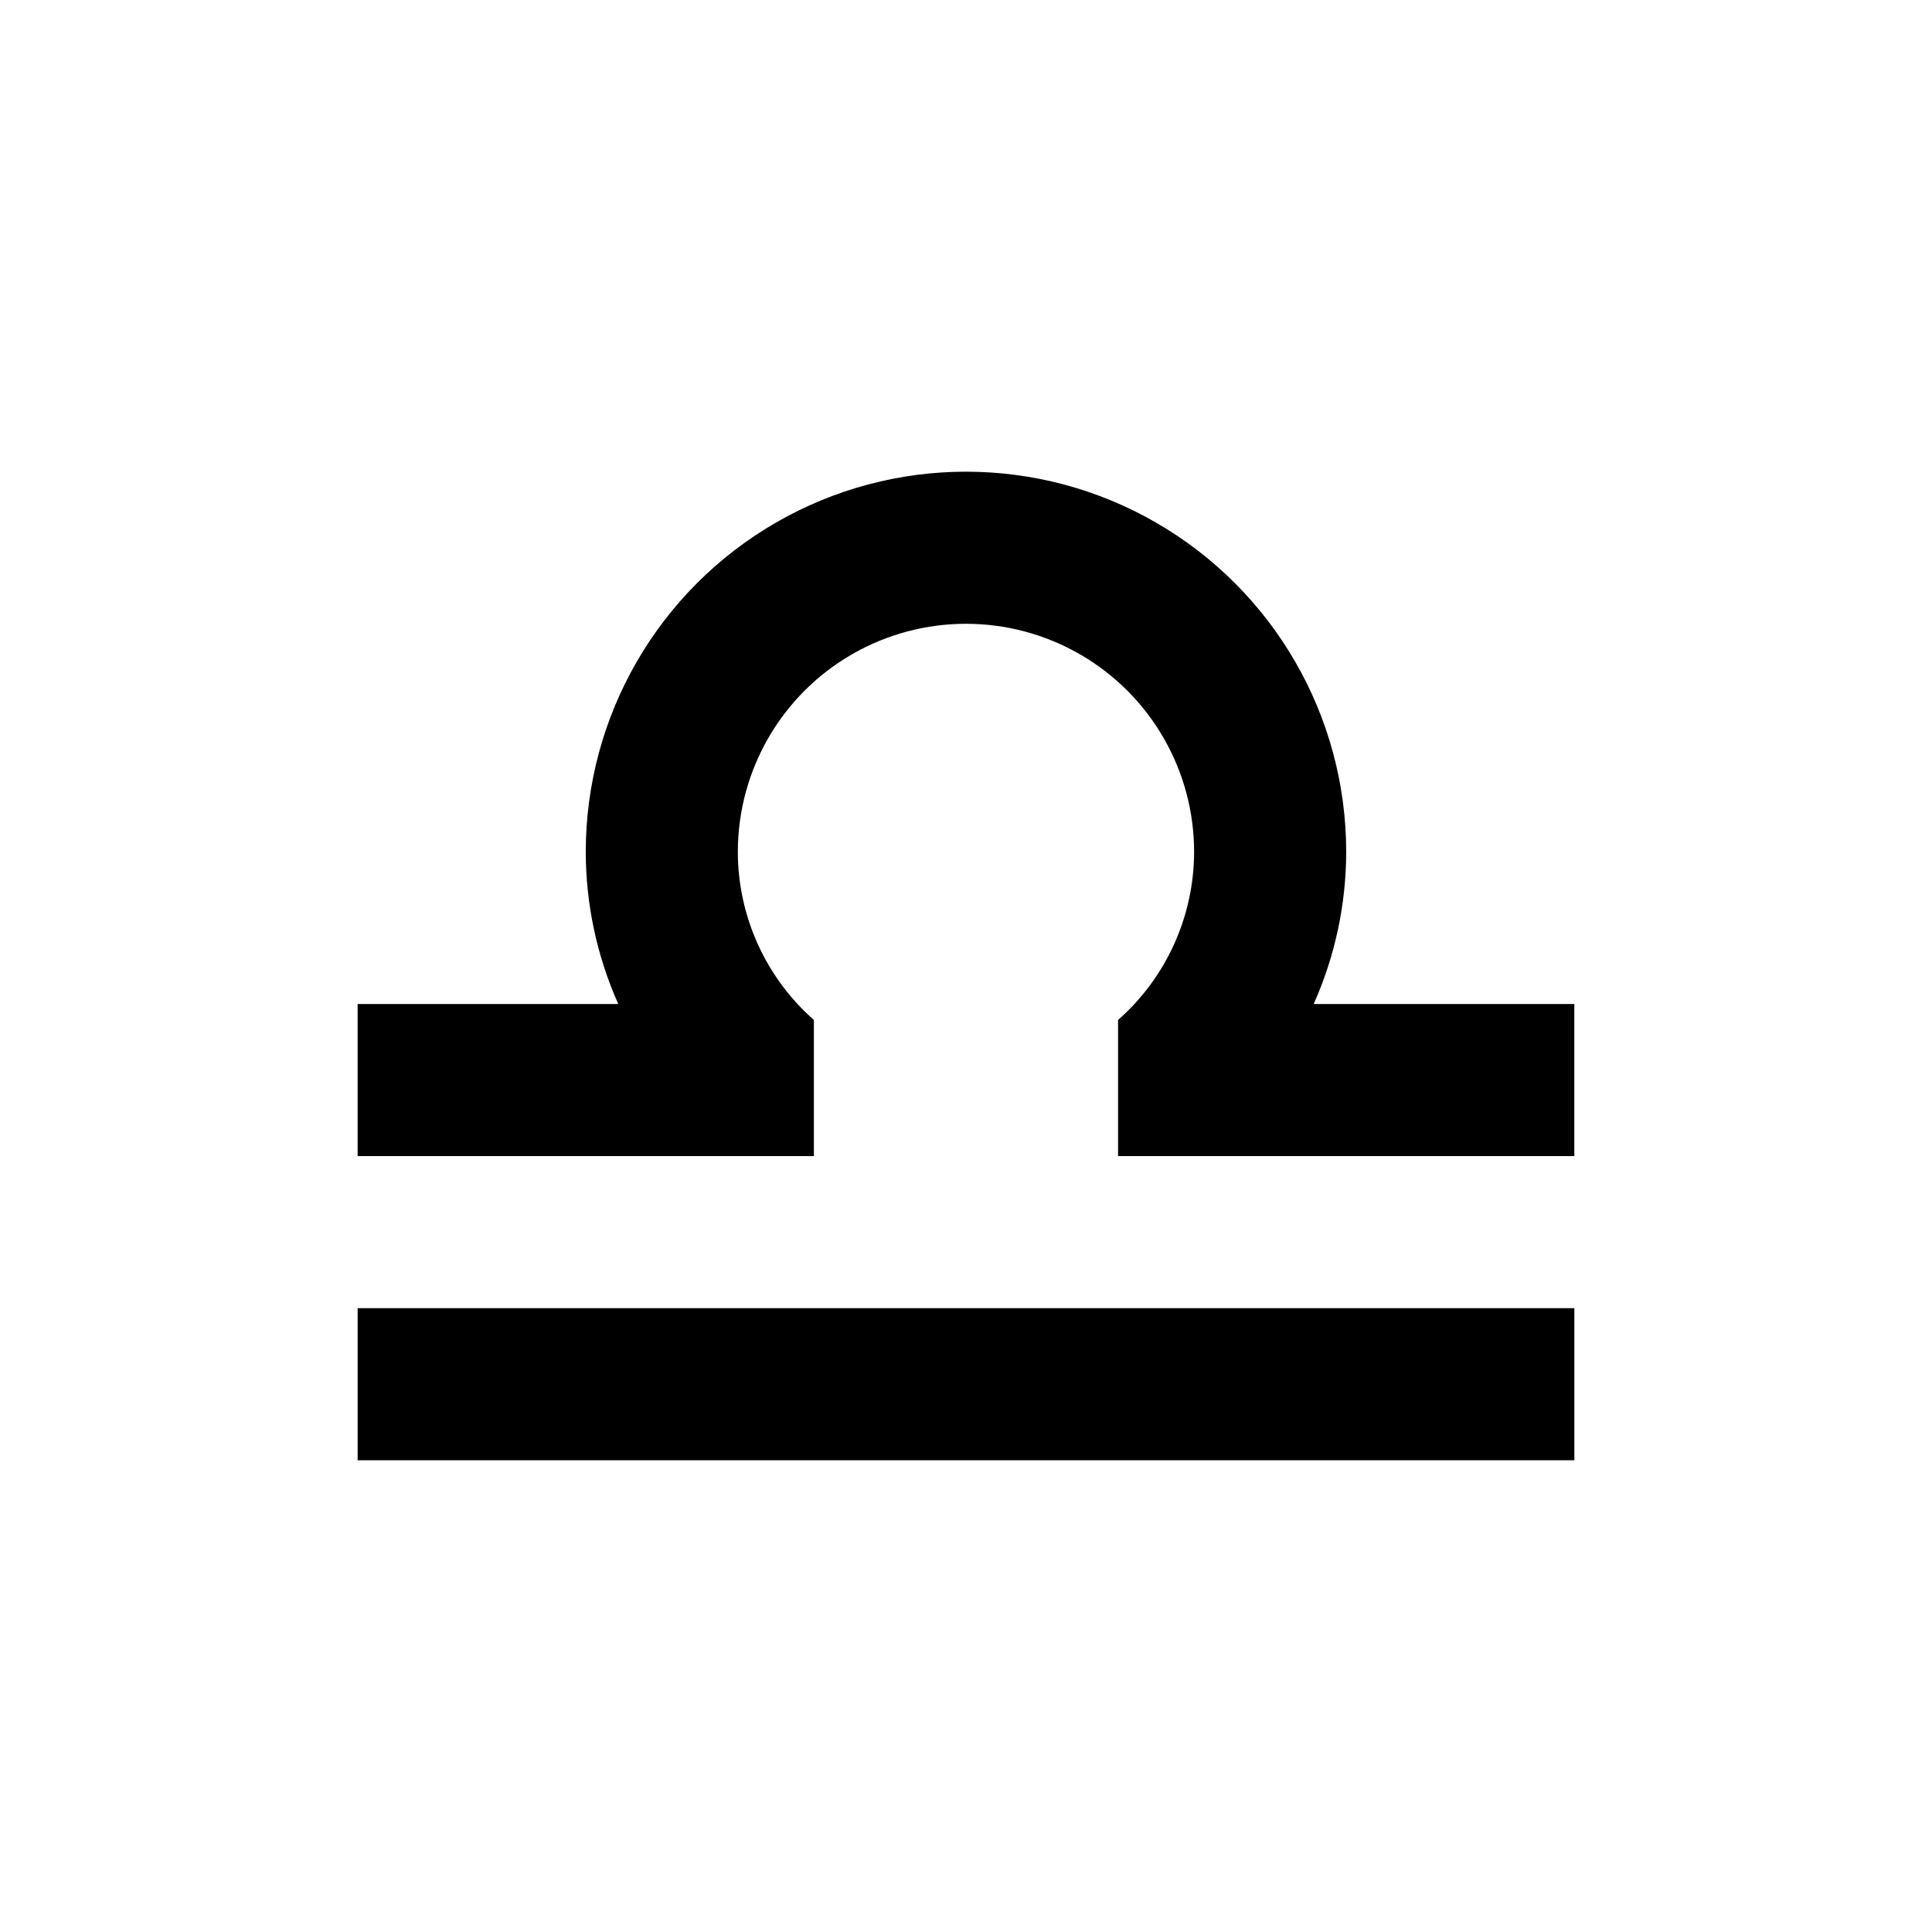 <?xml version="1.0" encoding="UTF-8"?>
<!-- Uploaded to: SVG Repo, www.svgrepo.com, Generator: SVG Repo Mixer Tools -->
<svg fill="#000000" width="800px" height="800px" version="1.1" viewBox="144 144 512 512" xmlns="http://www.w3.org/2000/svg">
 <g>
  <path d="m238.78 490.68h322.44v40.305h-322.44z"/>
  <path d="m492.14 410.07c5.664-12.684 8.598-26.414 8.617-40.305 0-36-19.207-69.262-50.383-87.262-31.176-18-69.586-18-100.76 0-31.176 18-50.379 51.262-50.379 87.262 0.016 13.891 2.949 27.621 8.613 40.305h-69.07v40.305h120.91v-36.07c-12.793-11.27-20.133-27.492-20.152-44.539 0-21.598 11.52-41.559 30.227-52.355 18.707-10.801 41.754-10.801 60.457 0 18.707 10.797 30.23 30.758 30.23 52.355-0.023 17.047-7.359 33.27-20.152 44.539v36.07h120.91v-40.305z"/>
 </g>
</svg>